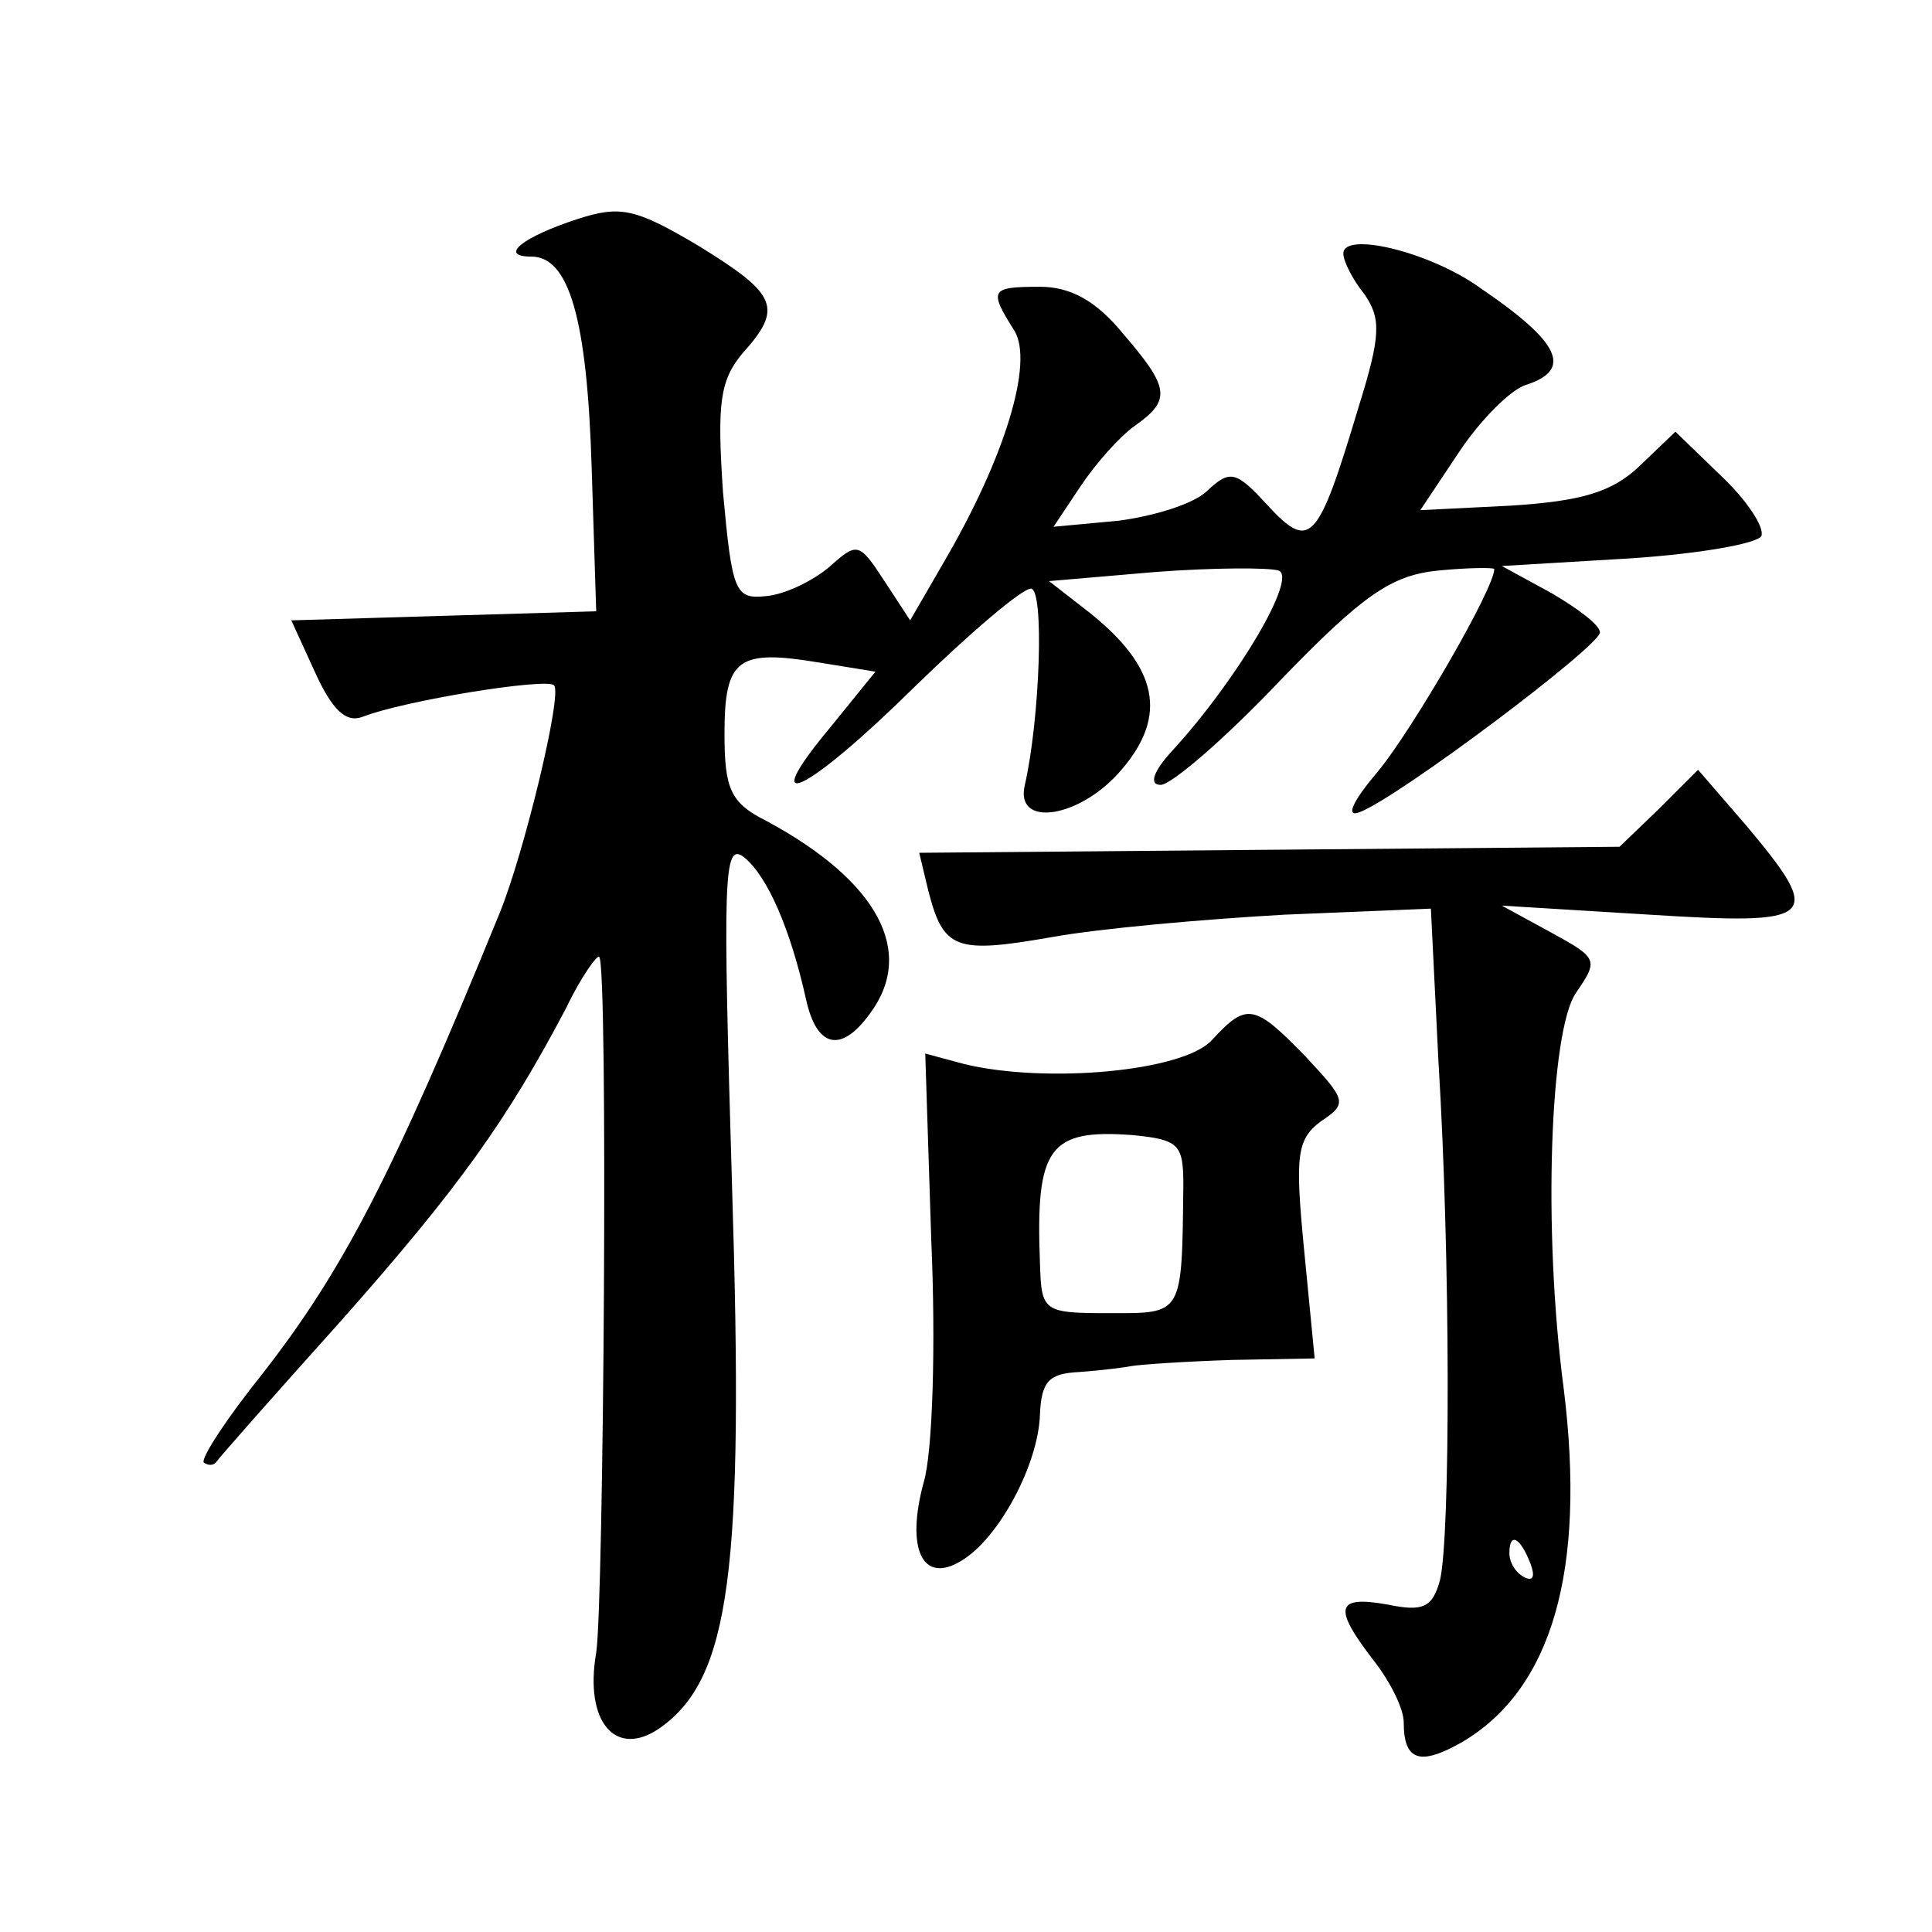 <?xml version="1.0" standalone="no"?>
<!DOCTYPE svg PUBLIC "-//W3C//DTD SVG 20010904//EN"
 "http://www.w3.org/TR/2001/REC-SVG-20010904/DTD/svg10.dtd">
<svg version="1.0" xmlns="http://www.w3.org/2000/svg"
 width="128pt" height="128pt" viewBox="0 0 128 128"
 preserveAspectRatio="xMidYMid meet">
<g transform="translate(0,128) scale(0.1,-0.1)"
fill="#0" stroke="none">
<path d="M383 1135 c-37 -12 -53 -25 -31 -25 25 0 37 -41 40 -140 l3 -95 -101 -3
-101 -3 16 -35 c11 -24 20 -33 31 -29 28 11 122 26 127 21 6 -5 -20 -112 -36 -151
-71 -174 -104 -237 -157 -305 -24 -30 -41 -56 -39 -59 3 -2 6 -2 8 0 1 2 39 45
83 94 78 88 110 133 149 207 10 21 21 36 22 34 6 -5 3 -429 -2 -461 -8 -46 13 -70
42 -50 47 33 56 104 48 359 -6 204 -6 229 8 218 16 -13 31 -49 41 -94 7 -32 23
-36 42 -10 31 41 6 88 -68 128 -24 12 -28 21 -28 58 0 50 9 56 63 47 l37 -6 -30
-37 c-50 -60 -16 -44 56 27 37 36 71 65 77 65 9 0 6 -86 -4 -130 -7 -29 37 -22
64 10 31 36 24 68 -21 104 l-27 21 70 6 c39 3 76 3 82 1 13 -4 -27 -72 -70 -119
-13 -14 -16 -23 -8 -23 7 0 43 31 79 69 55 57 74 70 105 73 20 2 37 2 37 1 0 -13
-54 -106 -77 -134 -17 -20 -22 -31 -12 -27 26 10 159 110 159 119 0 5 -15 16 -32
26 l-33 18 84 5 c47 3 86 10 88 15 2 6 -10 24 -27 40 l-30 29 -24 -23 c-18 -17
-38 -23 -85 -26 l-60 -3 26 39 c14 21 34 41 44 44 31 10 23 28 -30 64 -33 24 -91
38 -91 23 0 -5 6 -17 14 -27 11 -16 11 -27 -4 -75 -27 -90 -32 -95 -60 -65 -21
23 -25 24 -40 10 -9 -9 -36 -17 -59 -20 l-43 -4 18 27 c10 15 26 33 36 40 24 17
23 25 -8 61 -18 22 -35 31 -55 31 -33 0 -34 -2 -17 -29 13 -21 -6 -84 -47 -154
l-22 -38 -17 26 c-17 26 -18 26 -37 9 -11 -9 -29 -18 -42 -19 -20 -2 -22 3 -28
69 -4 59 -2 74 13 92 27 30 23 39 -29 71 -42 25 -52 27 -80 18z M1099 744 l-26
-25 -232 -2 -232 -2 6 -25 c10 -39 18 -42 81 -31 33 6 102 12 155 15 l97 4 5 -101
c8 -130 8 -315 1 -344 -5 -18 -11 -21 -35 -16 -34 6 -36 -2 -9 -37 11 -14 20 -32
20 -41 0 -26 11 -29 39 -13 59 35 82 113 67 234 -14 106 -9 237 8 262 15 22 15
23 -16 40 l-33 18 98 -6 c111 -7 116 -3 64 59 l-32 37 -26 -26z m-85 -500 c3 -8
2 -12 -4 -9 -6 3 -10 10 -10 16 0 14 7 11 14 -7z M803 591 c-19 -21 -110 -29 -164
-16 l-26 7 4 -124 c3 -68 1 -140 -5 -160 -12 -44 -1 -68 25 -52 25 15 51 64 52
97 1 22 6 27 26 28 14 1 30 3 35 4 6 1 35 3 66 4 l55 1 -7 72 c-6 62 -5 73 11 85
18 12 17 14 -10 43 -34 35 -39 36 -62 11z m-19 -96 c-1 -87 0 -85 -49 -85 -44 0
-45 1 -46 33 -3 77 6 89 61 85 31 -3 34 -6 34 -33z"/>
</g>
</svg>
